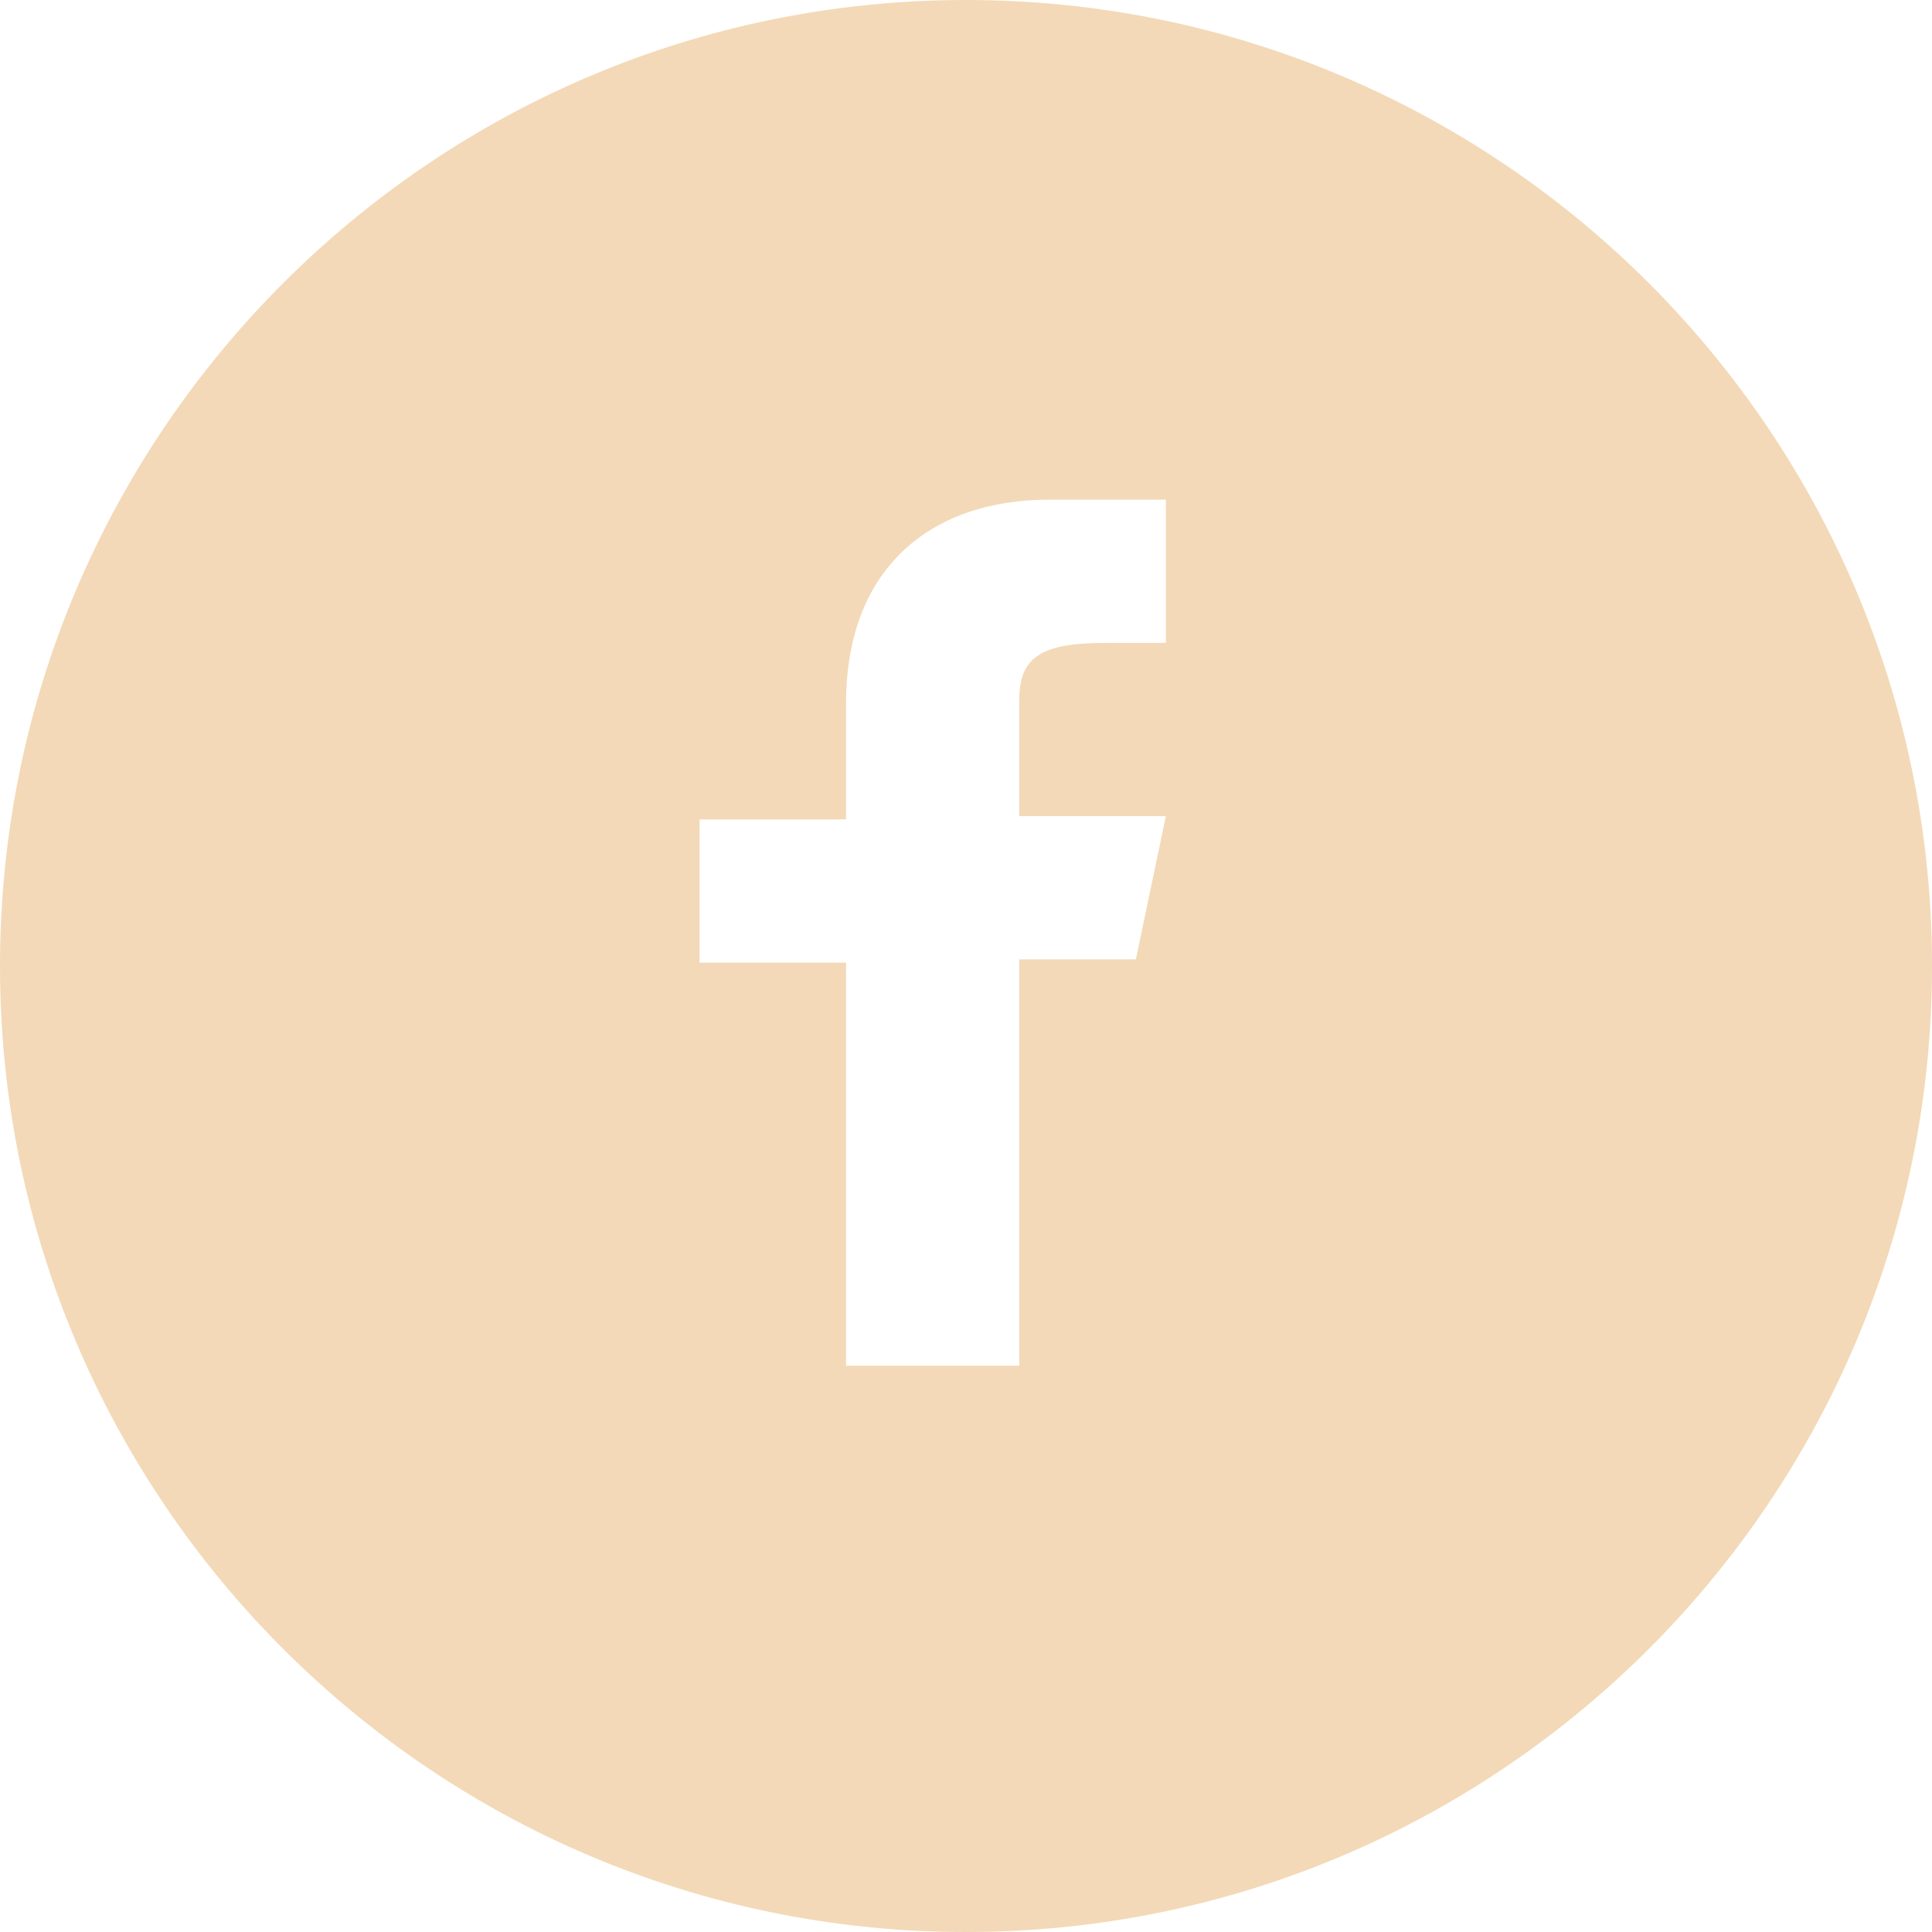 <svg enable-background="new 0 0 58 58" height="58" viewBox="0 0 58 58" width="58" xmlns="http://www.w3.org/2000/svg"><path d="m29 0c-16 0-29 13-29 29s13 29 29 29 29-13 29-29-13-29-29-29zm6 19.3h-1.8c-1.9 0-2.6.4-2.6 1.7v3.5h4.4l-.9 4.3h-3.5v12.2h-5.2v-12.1h-4.4v-4.3h4.4v-3.5c0-4 2.5-6.1 6.1-6.1h3.5z" fill="#f3d9b7"/></svg>